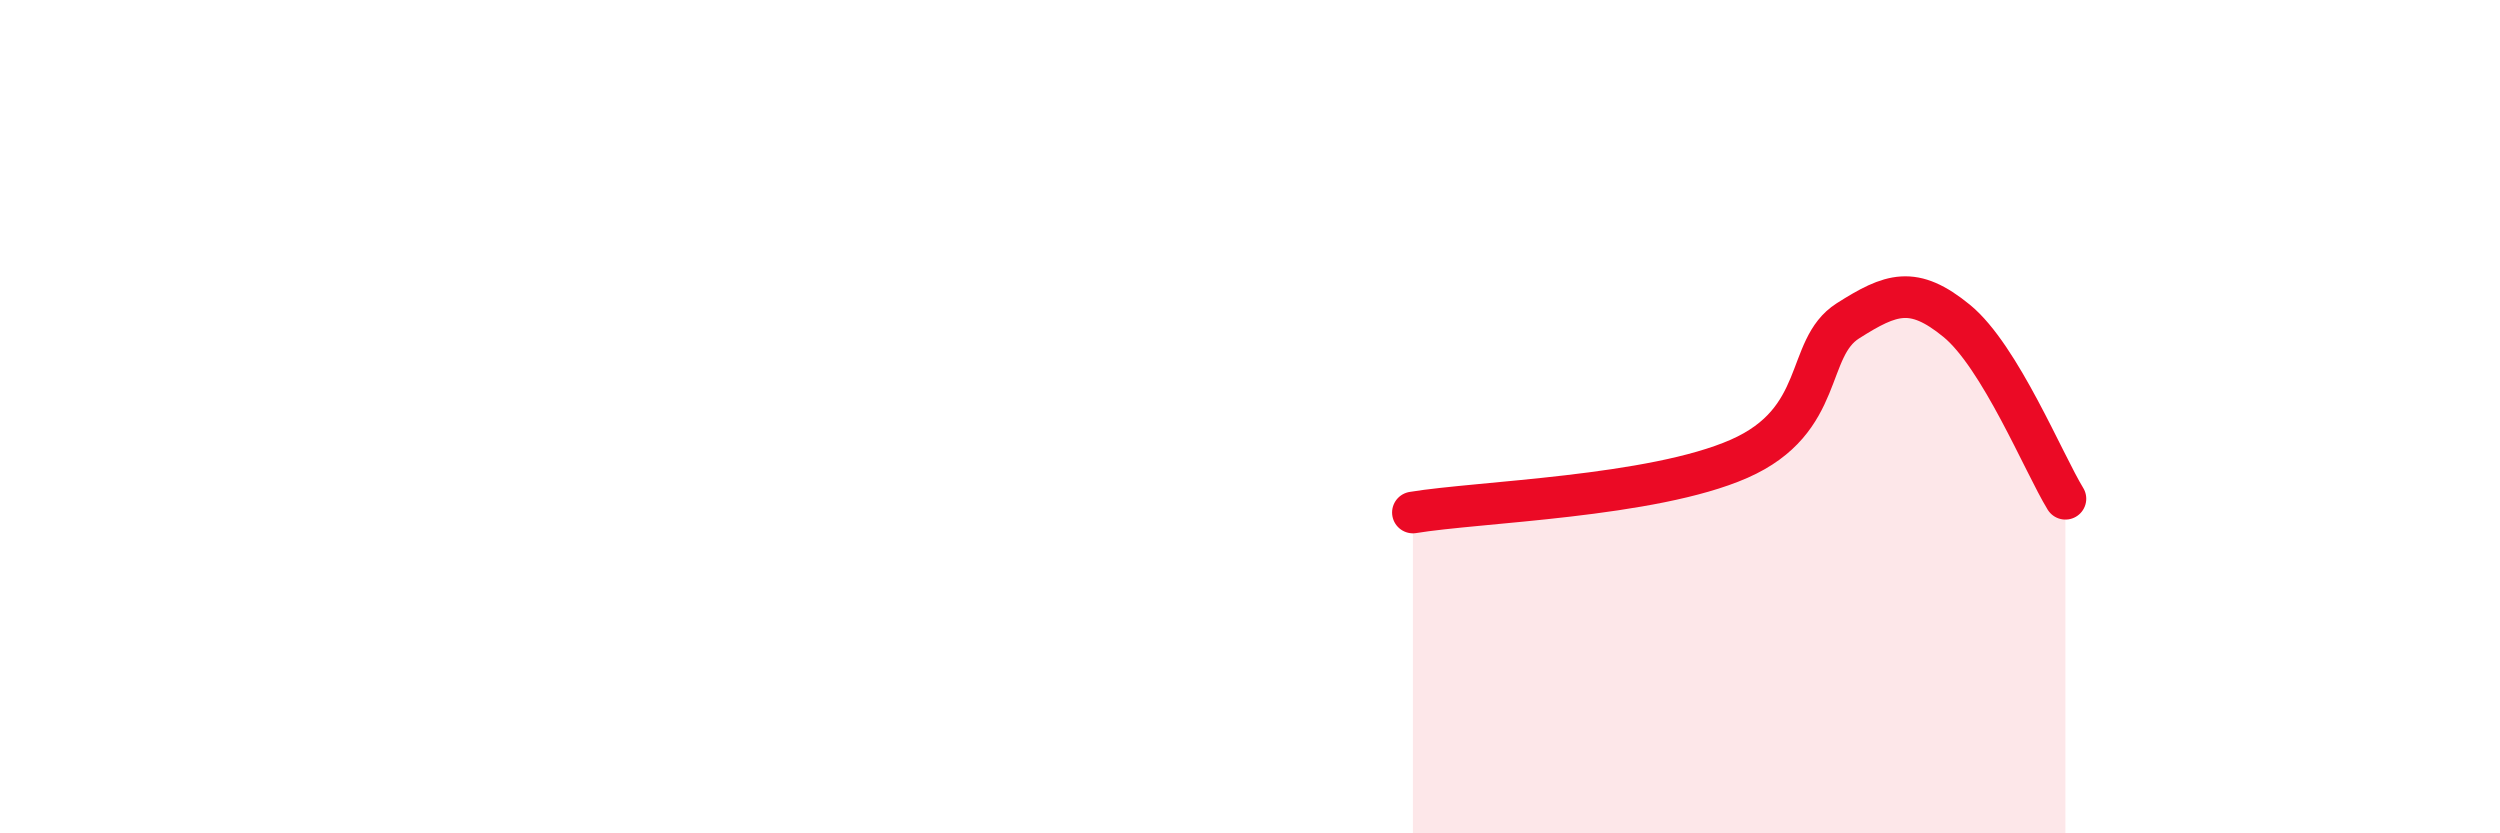 
    <svg width="60" height="20" viewBox="0 0 60 20" xmlns="http://www.w3.org/2000/svg">
      <path
        d="M 33.91,12.3 C 35.48,12.04 39.65,11.93 41.74,11.01 C 43.83,10.09 43.31,8.36 44.35,7.7 C 45.39,7.04 45.92,6.85 46.96,7.7 C 48,8.55 49.05,11.12 49.57,11.97L49.57 20L33.91 20Z"
        fill="#EB0A25"
        opacity="0.1"
        stroke-linecap="round"
        stroke-linejoin="round"
      />
      <path
        d="M 33.91,12.3 C 35.48,12.04 39.65,11.93 41.74,11.01 C 43.83,10.09 43.31,8.36 44.35,7.7 C 45.39,7.04 45.92,6.85 46.96,7.7 C 48,8.55 49.05,11.12 49.57,11.97"
        stroke="#EB0A25"
        stroke-width="1"
        fill="none"
        stroke-linecap="round"
        stroke-linejoin="round"
      />
    </svg>
  